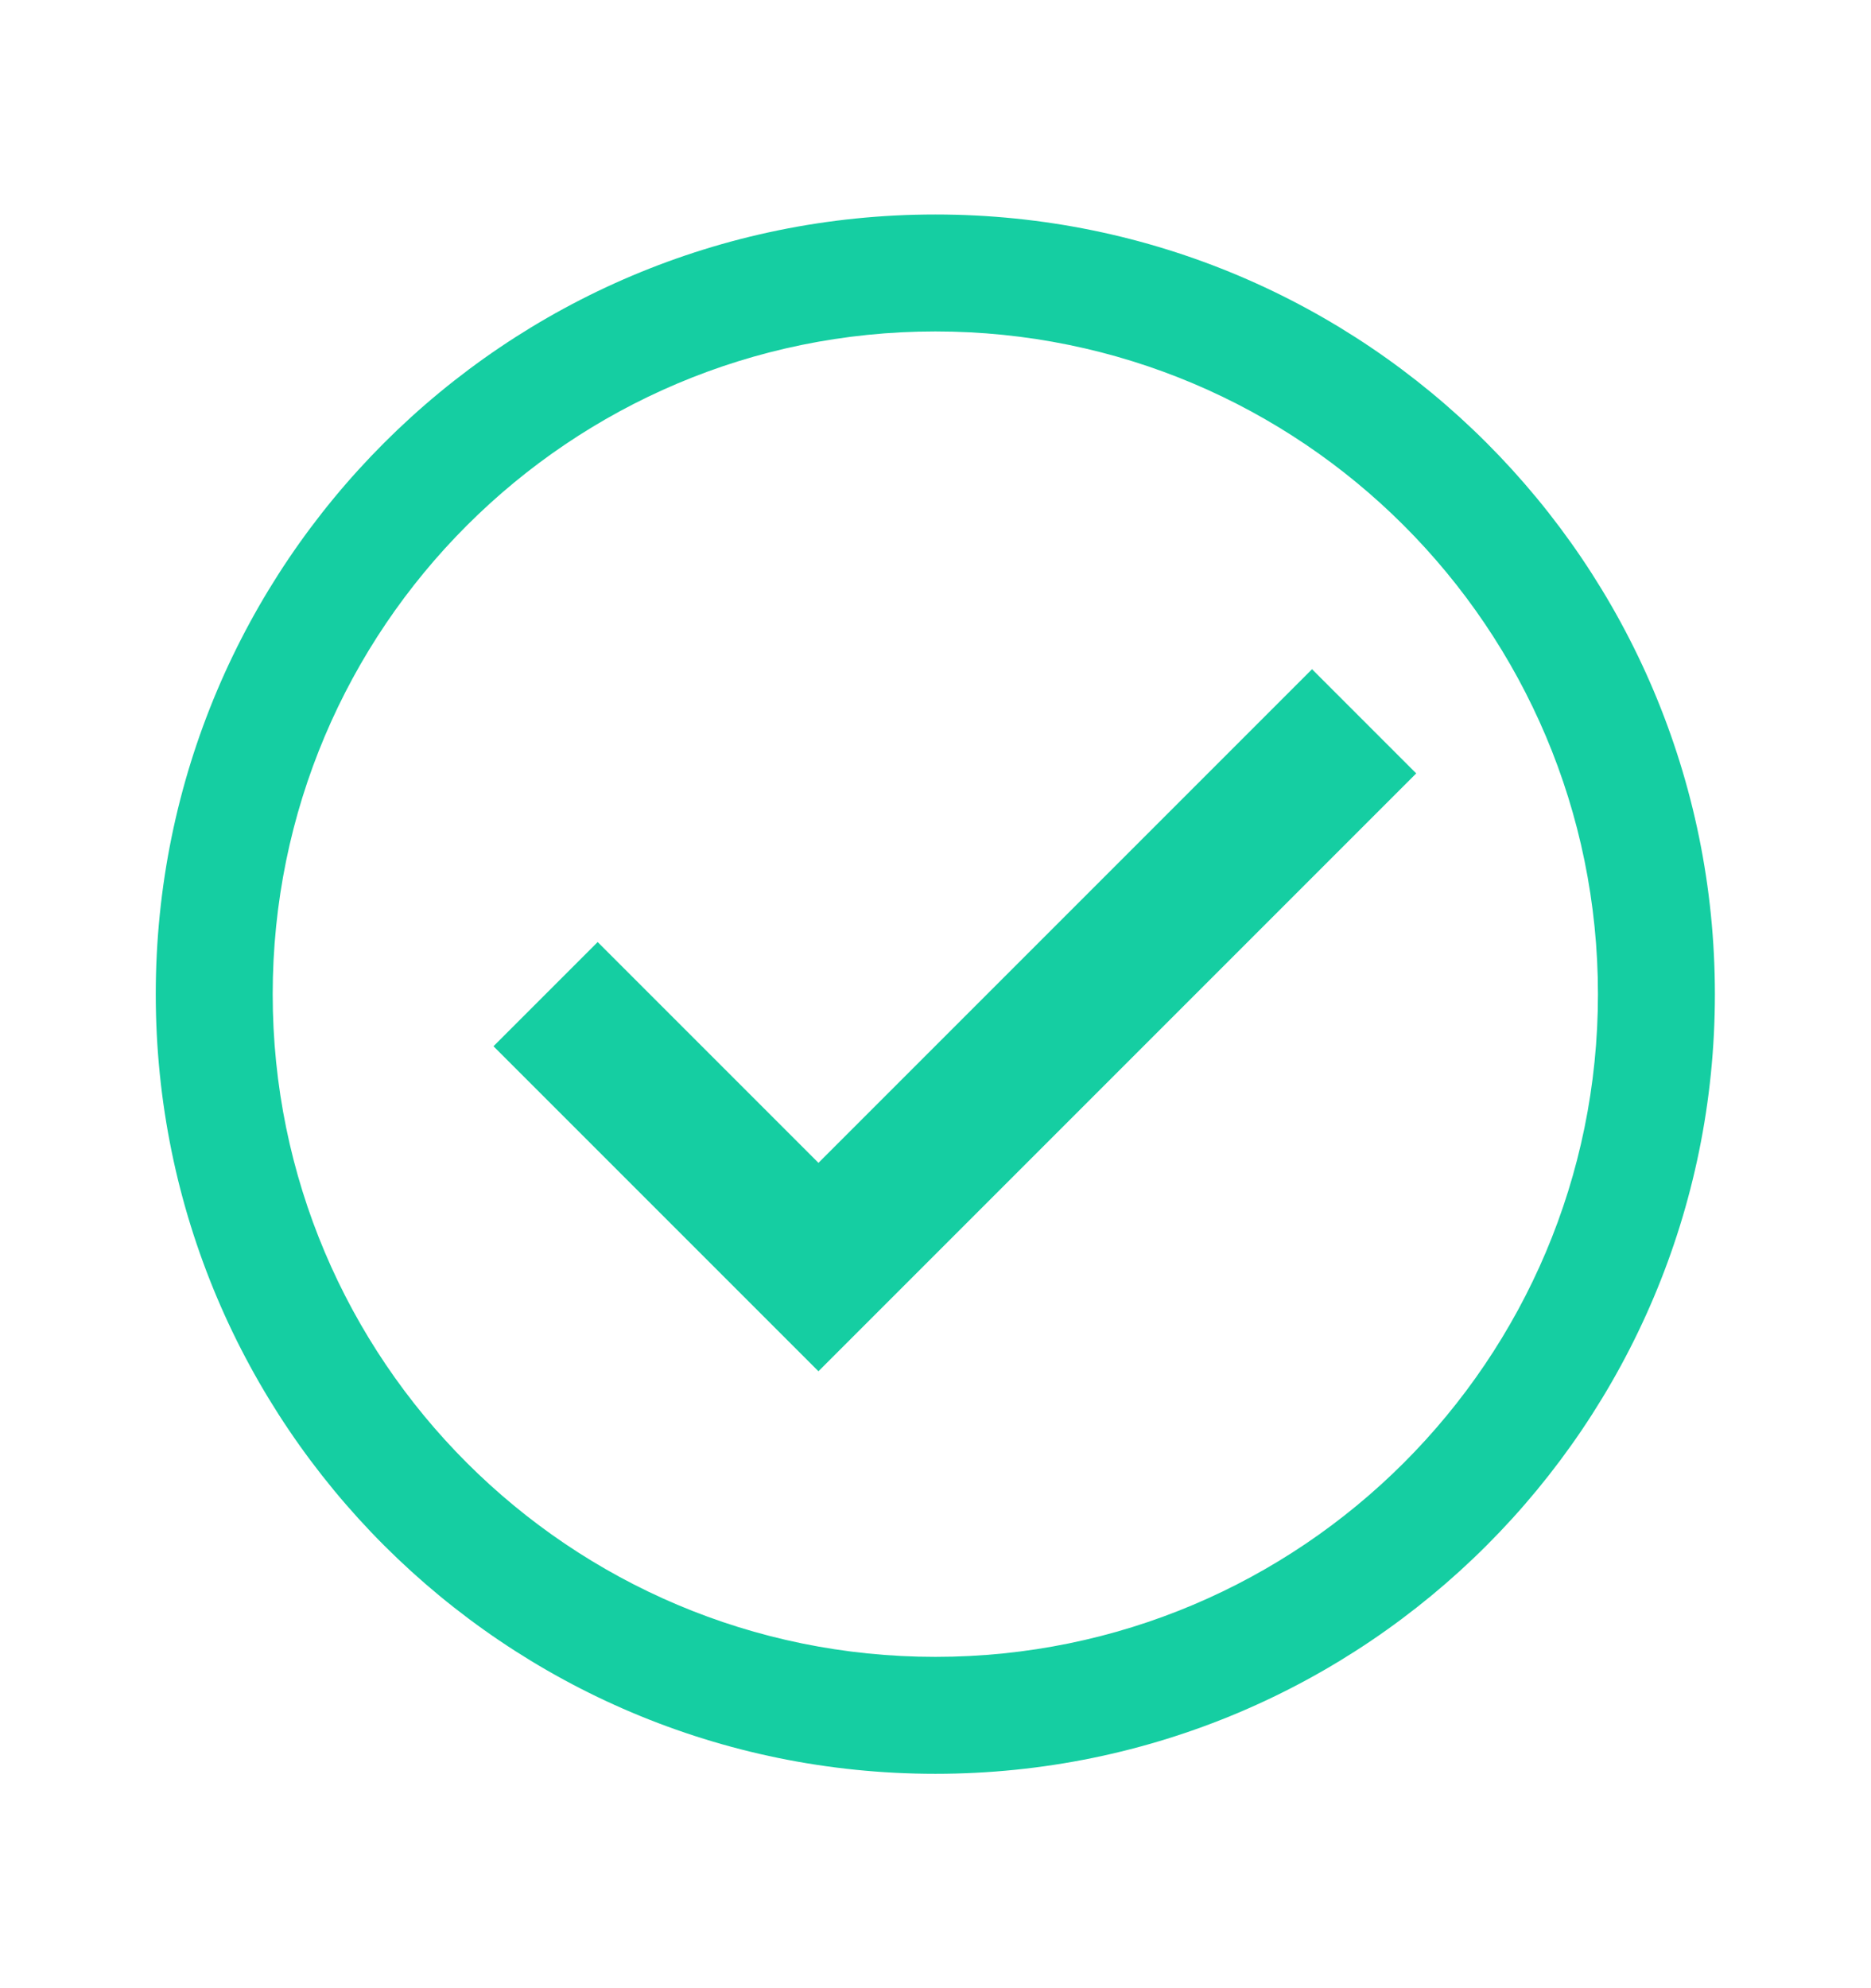 <svg width="16" height="17" viewBox="0 0 16 17" fill="none" xmlns="http://www.w3.org/2000/svg">
<path d="M6.999 11.725L12.111 6.613L11.22 5.722L6.999 9.943L5.111 8.055L4.22 8.946L6.999 11.725Z" fill="#15CEA2"/>
<path fill-rule="evenodd" clip-rule="evenodd" d="M14.665 8.501C14.665 12.182 11.681 15.167 7.999 15.167C4.317 15.167 1.332 12.182 1.332 8.501C1.332 4.819 4.317 1.834 7.999 1.834C11.681 1.834 14.665 4.819 14.665 8.501ZM13.665 8.501C13.665 11.63 11.128 14.167 7.999 14.167C4.869 14.167 2.332 11.63 2.332 8.501C2.332 5.371 4.869 2.834 7.999 2.834C11.128 2.834 13.665 5.371 13.665 8.501Z" fill="#15CEA2"/>
</svg>
